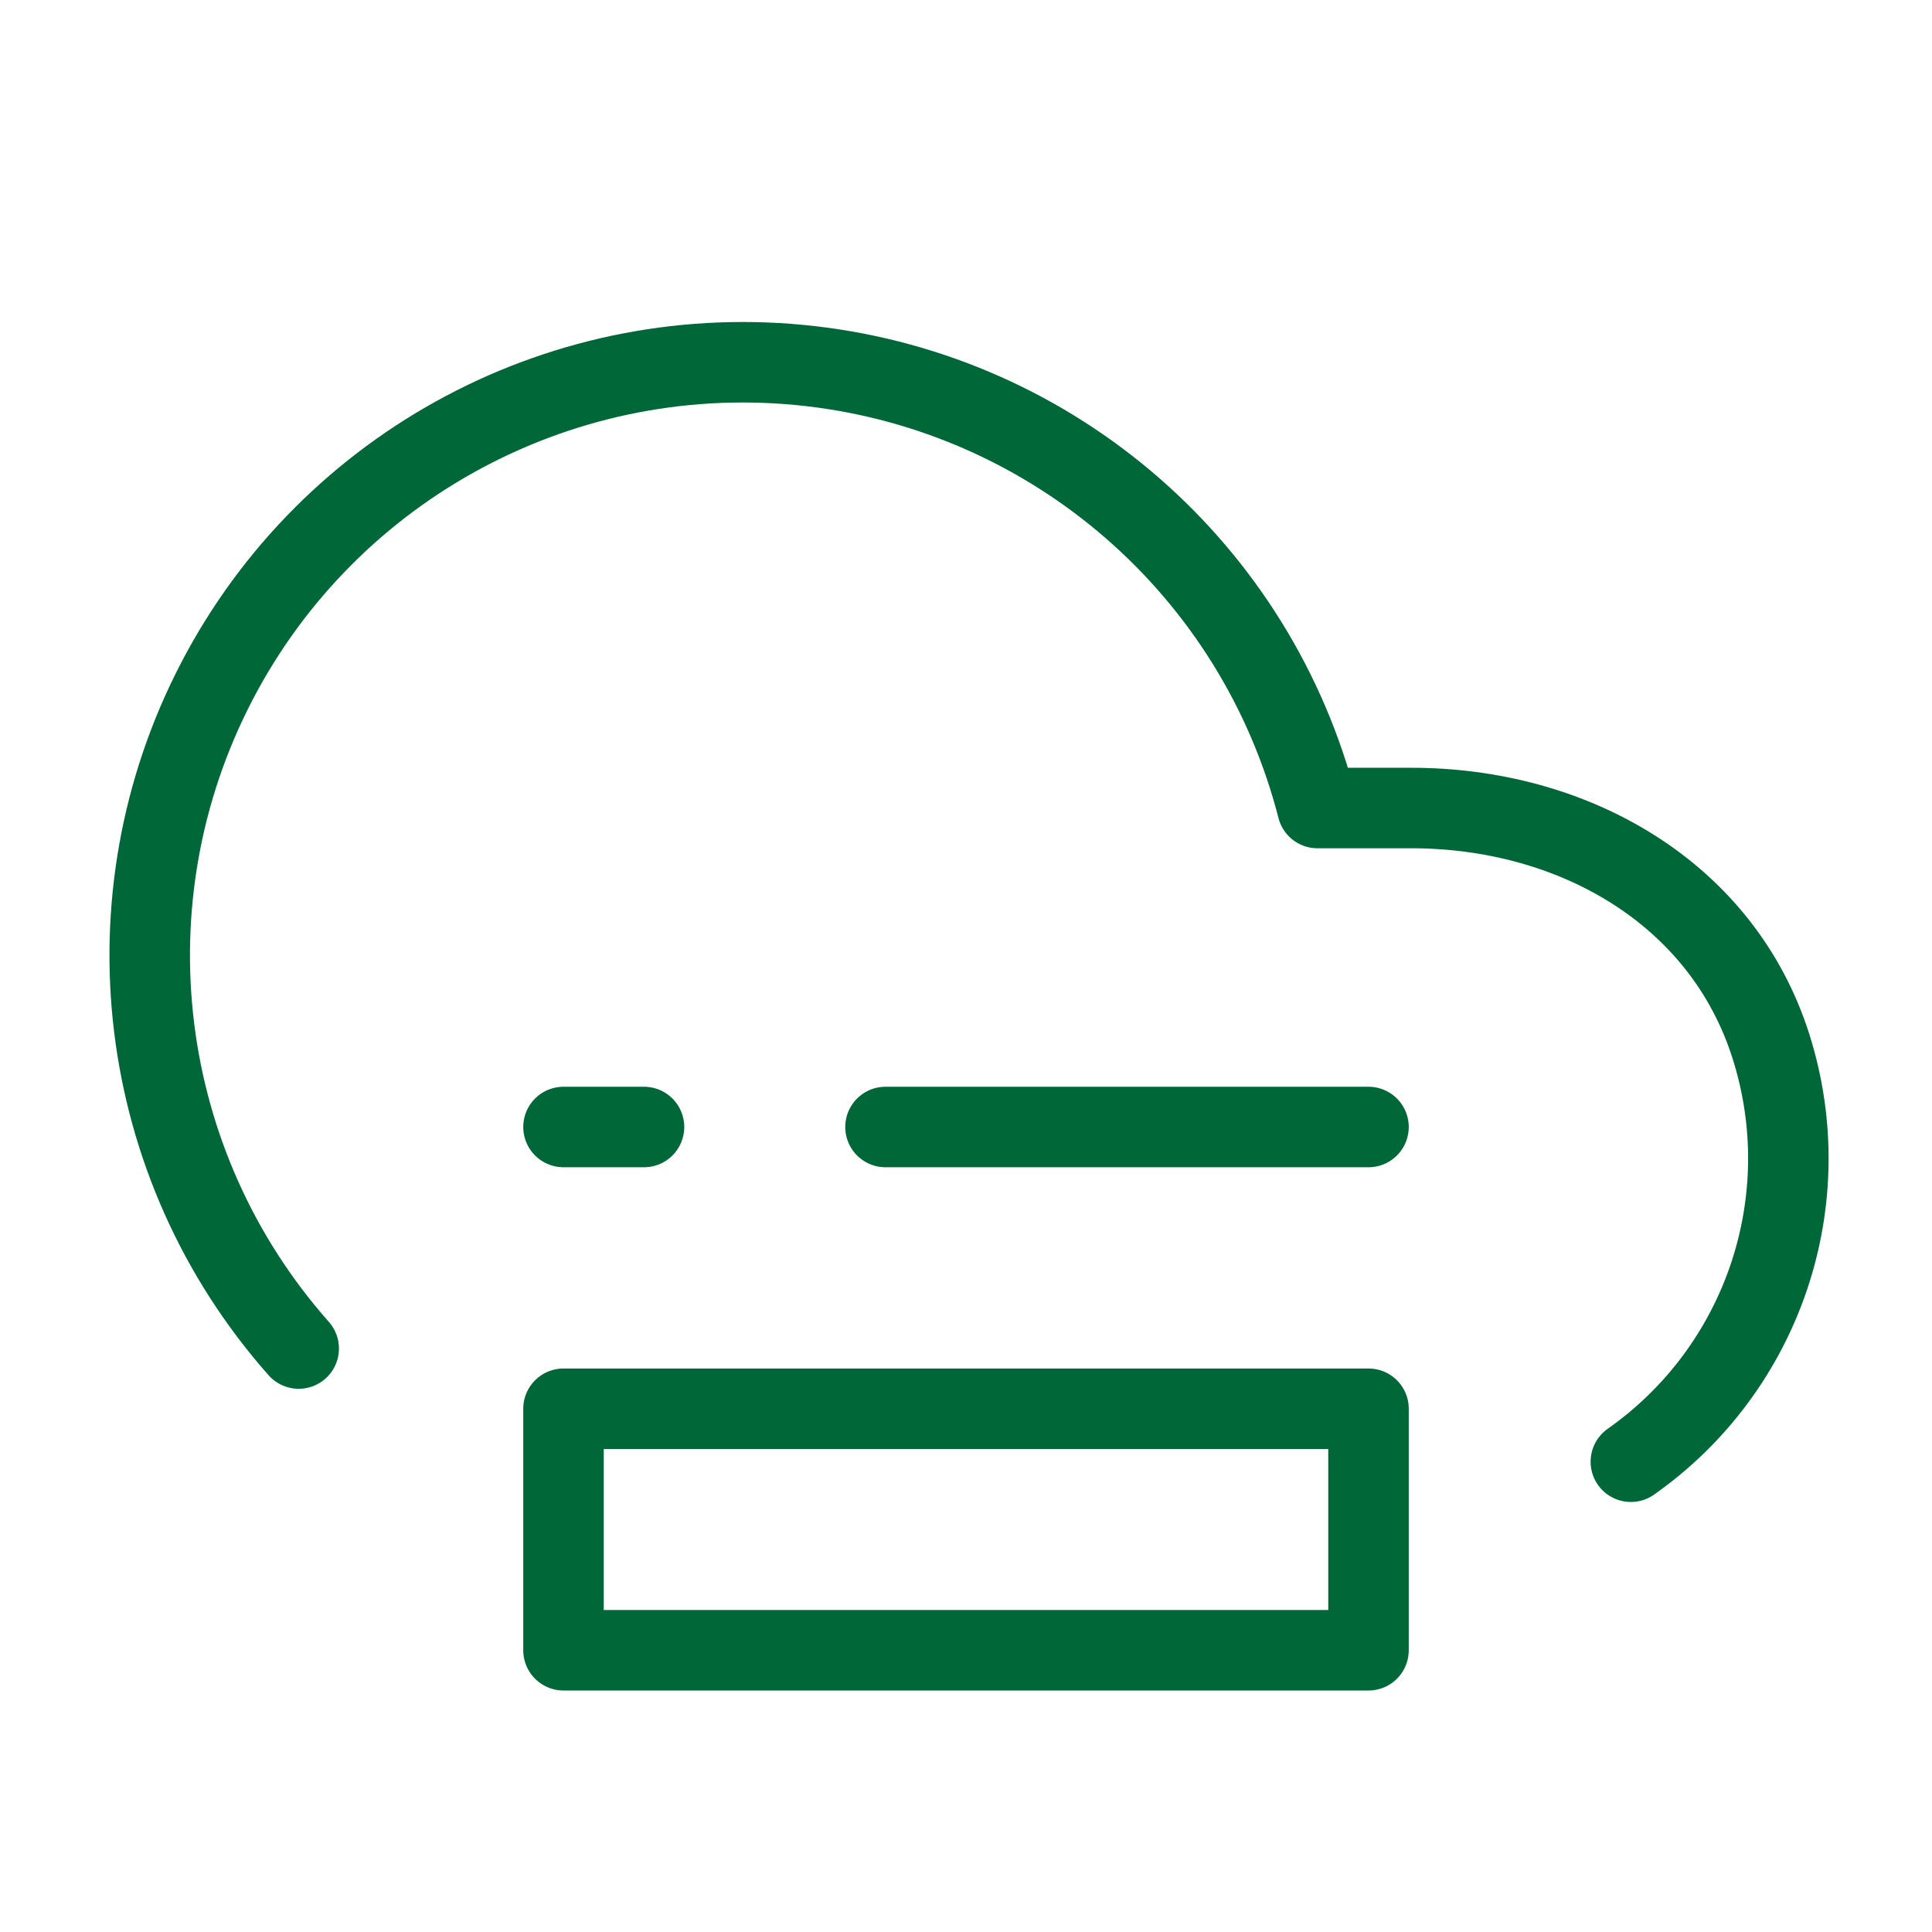 <?xml version="1.0" encoding="UTF-8"?><svg width="48" height="48" viewBox="0 0 48 48" fill="none" xmlns="http://www.w3.org/2000/svg"><path d="M40.518 36.316C43.804 34.005 45.214 29.83 44 26C42.787 22.17 39.071 20.071 35.053 20.075H32.732C31.214 14.161 26.208 9.796 20.143 9.097C14.079 8.399 8.211 11.512 5.389 16.925C2.567 22.339 3.375 28.932 7.421 33.504" stroke="#006838" stroke-width="2" stroke-linecap="round" stroke-linejoin="round"/><rect x="14" y="35" width="20" height="6" fill="none" stroke="#006838" stroke-width="2" stroke-linecap="round" stroke-linejoin="round"/><path d="M34 28L22 28" stroke="#006838" stroke-width="2" stroke-linecap="round" stroke-linejoin="round"/><path d="M16 28H14" stroke="#006838" stroke-width="2" stroke-linecap="round" stroke-linejoin="round"/></svg>